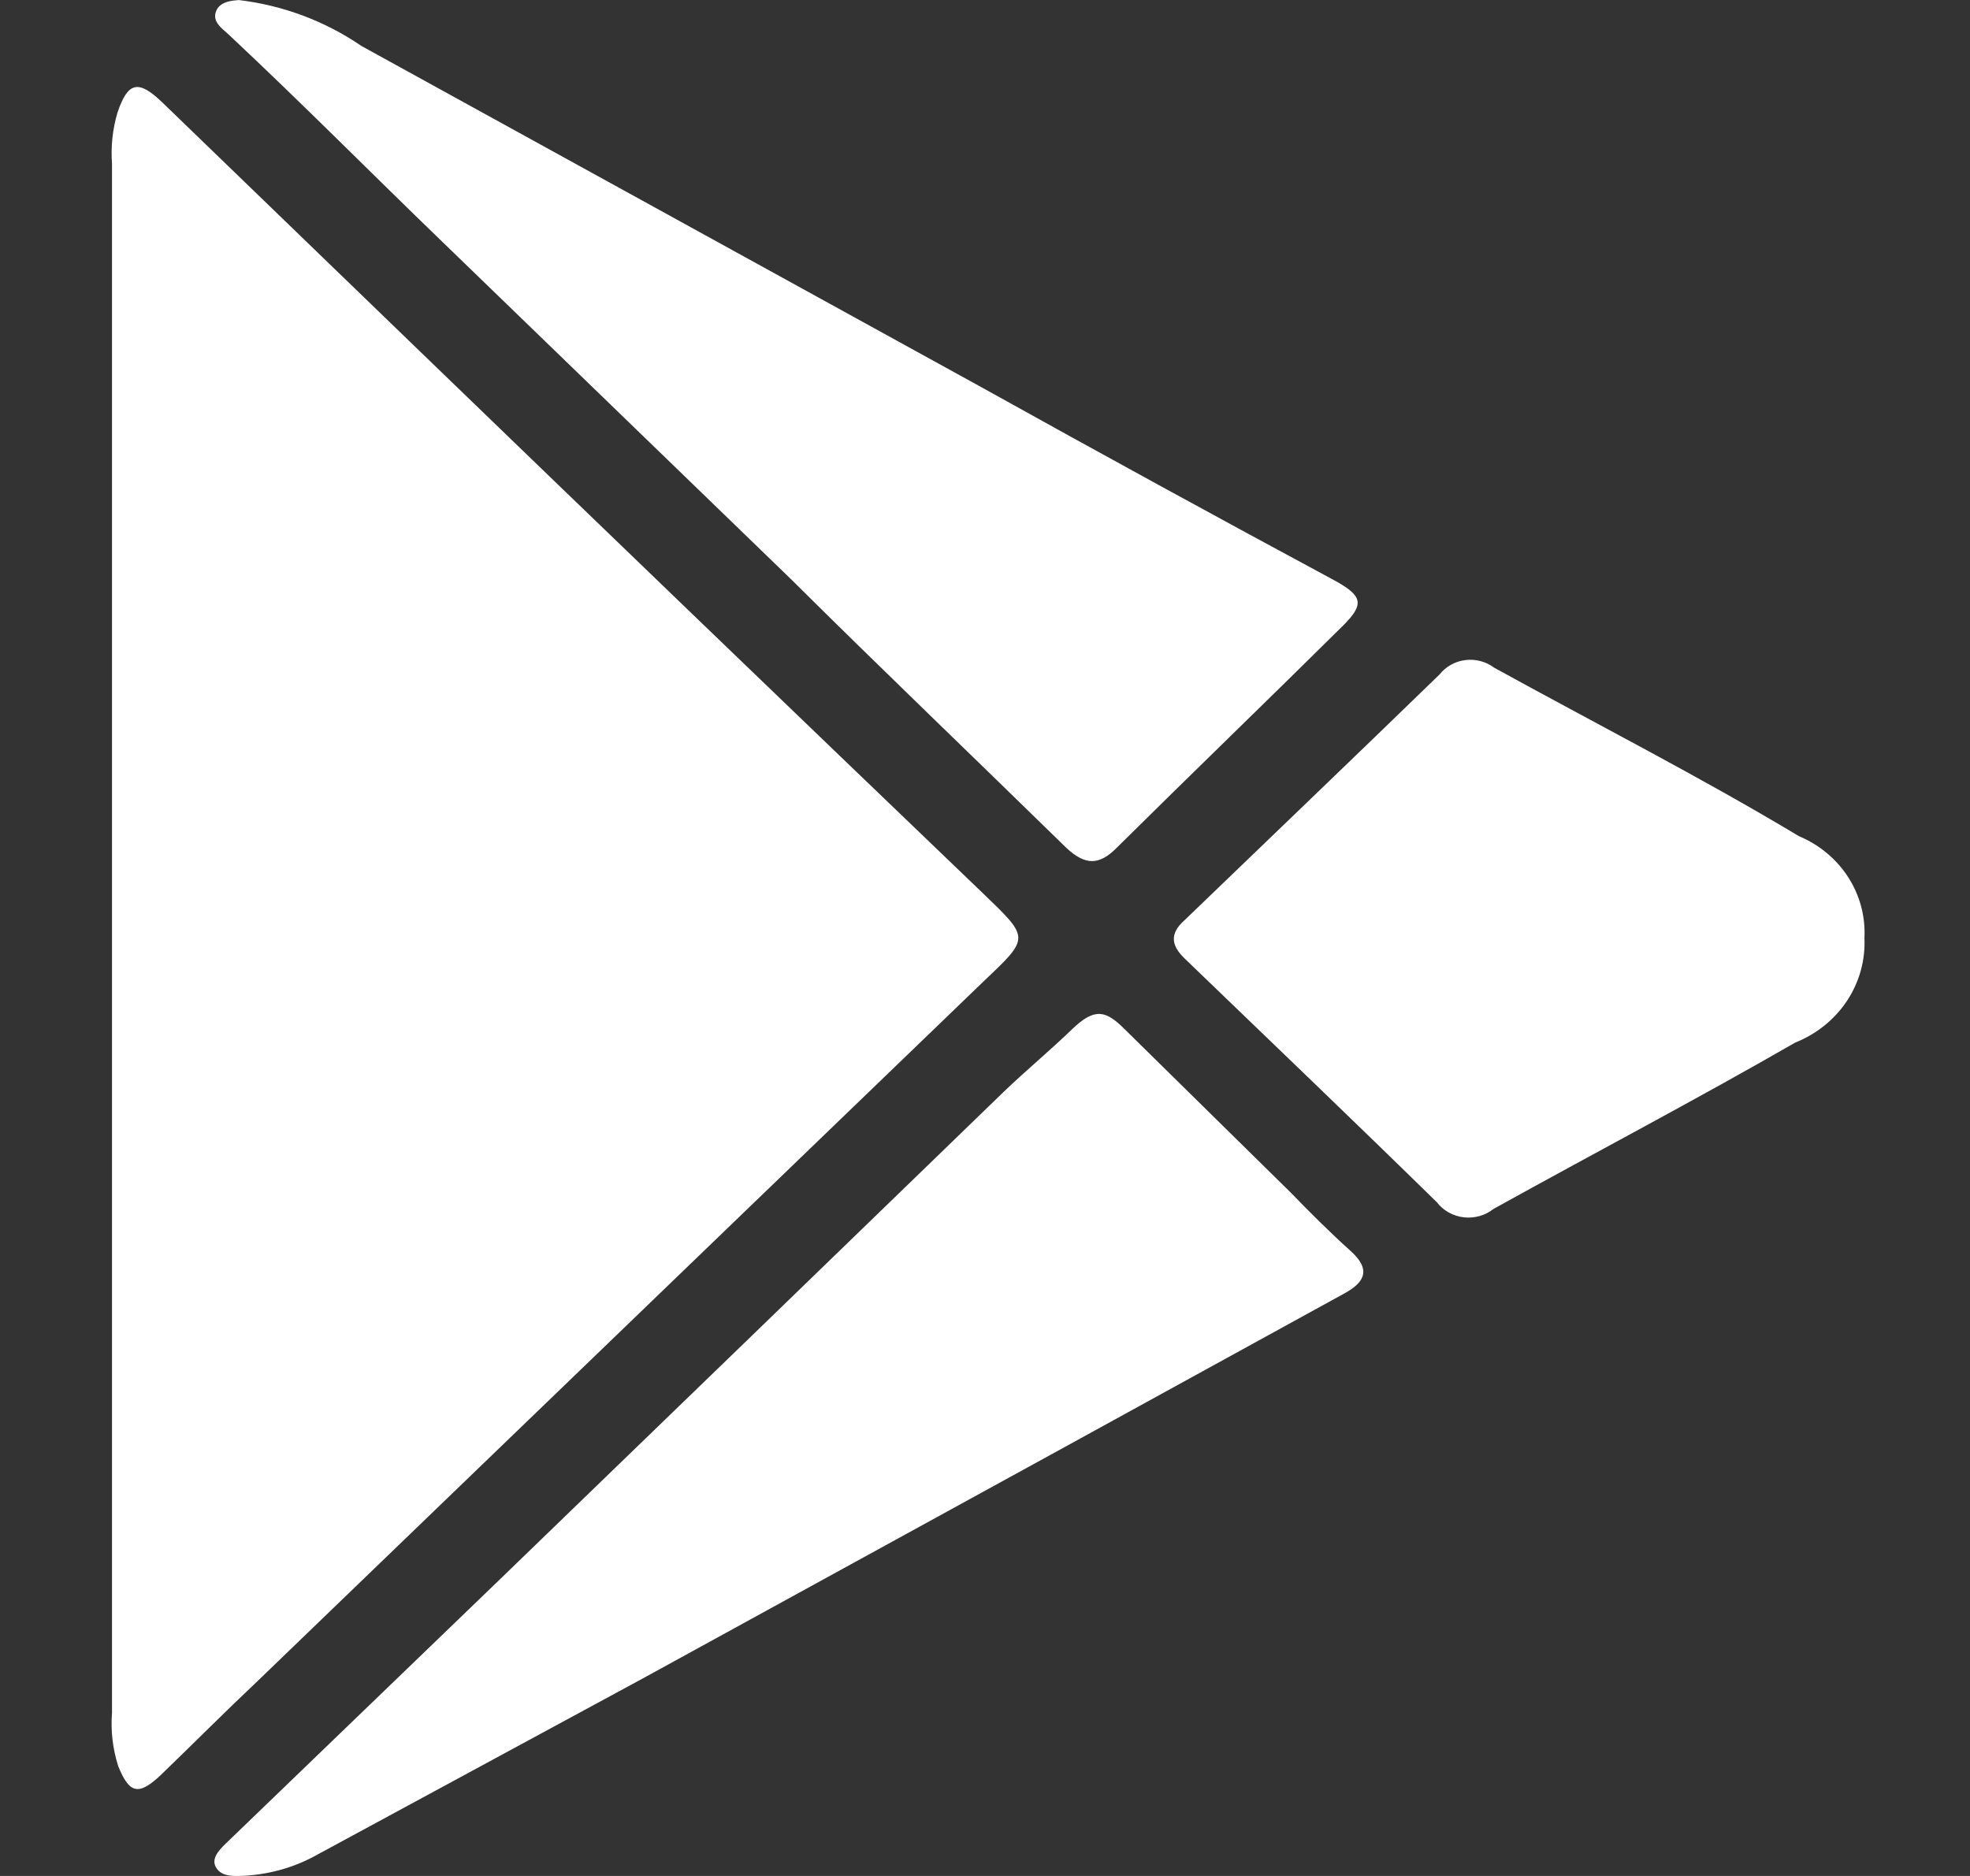 <svg width="63" height="60" viewBox="0 0 63 60" fill="none" xmlns="http://www.w3.org/2000/svg">
<rect x="0" y="0" width="63" height="60" fill="#333333" stroke="none"/>
<path d="M3.582 30V5.238C3.541 4.686 3.6 4.131 3.758 3.598C4.09 2.619 4.421 2.534 5.194 3.279L13.191 11.008C19.273 16.884 25.355 22.739 31.437 28.573C32.94 30.021 32.94 29.979 31.437 31.405L8.243 53.761C7.182 54.762 6.166 55.784 5.128 56.785C4.421 57.445 4.134 57.36 3.78 56.487C3.605 55.936 3.537 55.358 3.582 54.783V30ZM7.624 0C9.041 0.167 10.393 0.672 11.556 1.469L31.437 12.413C35.163 14.486 38.911 16.537 42.681 18.566C43.565 19.056 43.653 19.312 42.946 20.014C40.538 22.399 38.109 24.741 35.701 27.126C35.148 27.679 34.707 27.679 34.11 27.126C31.15 24.23 28.168 21.377 25.274 18.503L14.119 7.708C11.91 5.578 9.701 3.343 7.337 1.128C7.116 0.916 6.763 0.703 6.917 0.341C7.072 -0.021 7.624 0.021 7.624 0ZM7.624 60C7.381 60 7.05 60 6.895 59.702C6.741 59.404 7.072 59.106 7.293 58.893L15.952 50.547C21.327 45.351 26.703 40.149 32.078 34.94C32.785 34.258 33.558 33.62 34.287 32.917C35.016 32.214 35.369 32.321 35.966 32.917L41.289 38.155C41.908 38.794 42.527 39.411 43.189 40.007C43.852 40.603 43.653 41.008 42.99 41.37L34.154 46.224L20.569 53.676L10.187 59.297C9.41 59.741 8.527 59.983 7.624 60ZM59.624 30C59.657 30.709 59.463 31.41 59.068 32.008C58.672 32.606 58.095 33.072 57.415 33.343C54.234 35.174 50.987 36.877 47.762 38.666C47.63 38.77 47.478 38.848 47.314 38.894C47.15 38.94 46.978 38.954 46.809 38.934C46.639 38.914 46.476 38.861 46.328 38.778C46.181 38.696 46.052 38.585 45.951 38.453C43.278 35.834 40.583 33.258 37.888 30.66C37.468 30.256 37.38 29.872 37.888 29.425C40.605 26.806 43.322 24.209 46.039 21.569C46.138 21.443 46.263 21.338 46.405 21.26C46.546 21.181 46.703 21.131 46.865 21.111C47.028 21.091 47.192 21.103 47.35 21.145C47.508 21.187 47.655 21.258 47.784 21.356C51.031 23.144 54.411 24.869 57.526 26.742C58.178 27.015 58.729 27.473 59.104 28.055C59.479 28.637 59.66 29.316 59.624 30Z" fill="white"/>
</svg>

